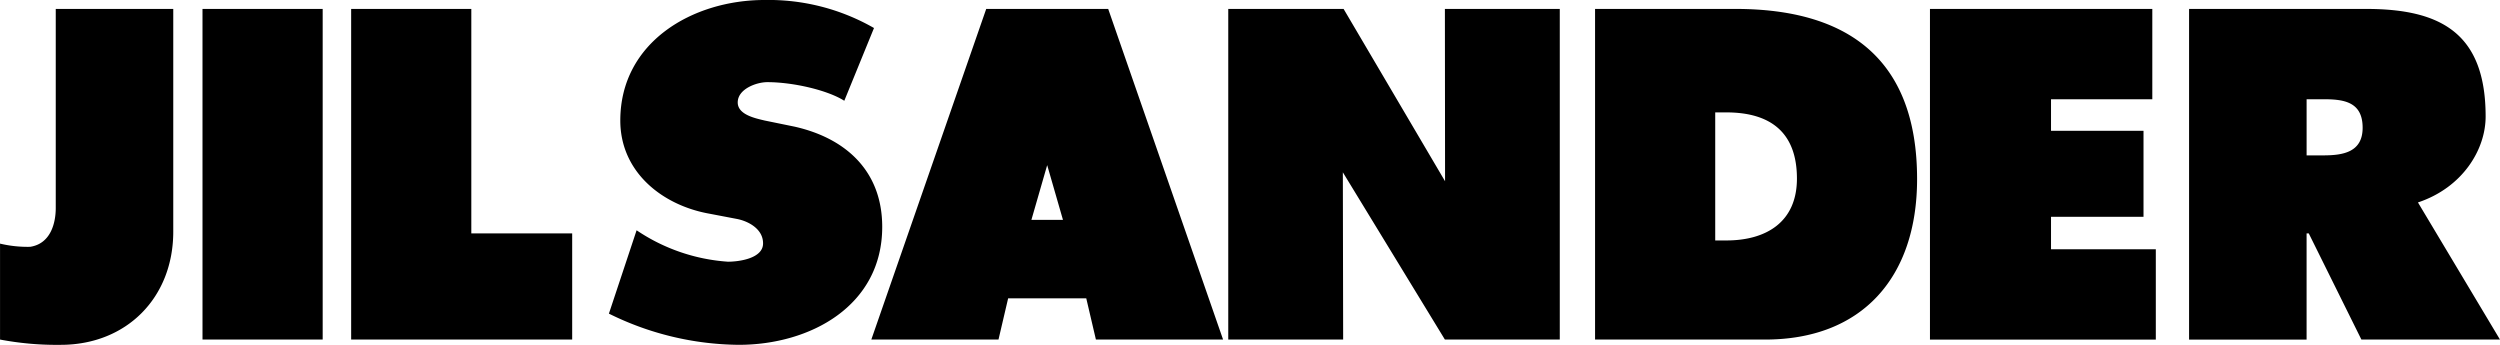<svg xmlns="http://www.w3.org/2000/svg" width="429.743" height="59.293" viewBox="0 0 429.743 59.293">
  <path id="パス_34" data-name="パス 34" d="M239.388,142.624h-19.75V85.787h19.826l17.442,29.624-.029-29.624h19.748v56.837H256.877l-17.542-28.751Zm-220.475.907c11.383,0,19.374-8.143,19.374-19.452V85.787h-20.2v34.241c0,2.411-.785,6.1-4.4,6.653a20.4,20.4,0,0,1-5.177-.55v16.491A52.312,52.312,0,0,0,18.913,143.531Zm24.4-57.744H63.972v56.837H43.314Zm25.553,0H89.522V124.38h17.339v18.244H68.867Zm64.743,43.454c2.037,0,6-.592,6.062-3.076.059-2.56-2.558-3.888-4.441-4.265l-4.776-.912c-8.064-1.433-15.322-7.121-15.322-16.016,0-13.5,12.446-20.719,24.809-20.719a36.423,36.423,0,0,1,18.8,4.817l-5.106,12.507c-2.873-1.827-8.8-3.2-13.243-3.2-1.809,0-5.076,1.149-5.076,3.487,0,2.11,3.035,2.726,4.617,3.105l5.145,1.054c8.744,1.961,15.077,7.575,15.077,17.227,0,13.569-12.363,20.278-24.65,20.278a51.167,51.167,0,0,1-22.332-5.362l4.761-14.327a31.931,31.931,0,0,0,15.676,5.4ZM340.259,85.787h38.221v15.527H361.068v5.428h15.9v14.777h-15.9V127.1h18.014v15.527H340.259Zm-36.913,39.8h1.91c6.859,0,12.136-3.167,12.136-10.632,0-7.989-4.6-11.38-12.136-11.38h-1.91Zm-20.655,17.036V85.787h24.122c19.075,0,31.233,8.365,31.233,29.245,0,16.887-9.446,27.59-26.105,27.59h-29.25ZM405,124.38h.377l9.045,18.244h23.821l-14.1-23.57c7.69-2.565,11.639-9.094,11.634-14.774,0-14.322-7.712-18.491-20.528-18.491H384.8v56.837H405V124.38h0Zm0-23.066h3c3.543,0,6.634.528,6.634,4.9,0,4.223-3.391,4.749-6.786,4.749h-2.846v-9.649ZM185.8,122.045l2.712-9.407,2.712,9.407Zm-4,13.493H195.23l1.658,7.086h21.86L199,85.787H178.032l-19.75,56.837h21.86l1.658-7.086Z" transform="translate(-8.504 -84.254)" fill-rule="evenodd"/>
</svg>
